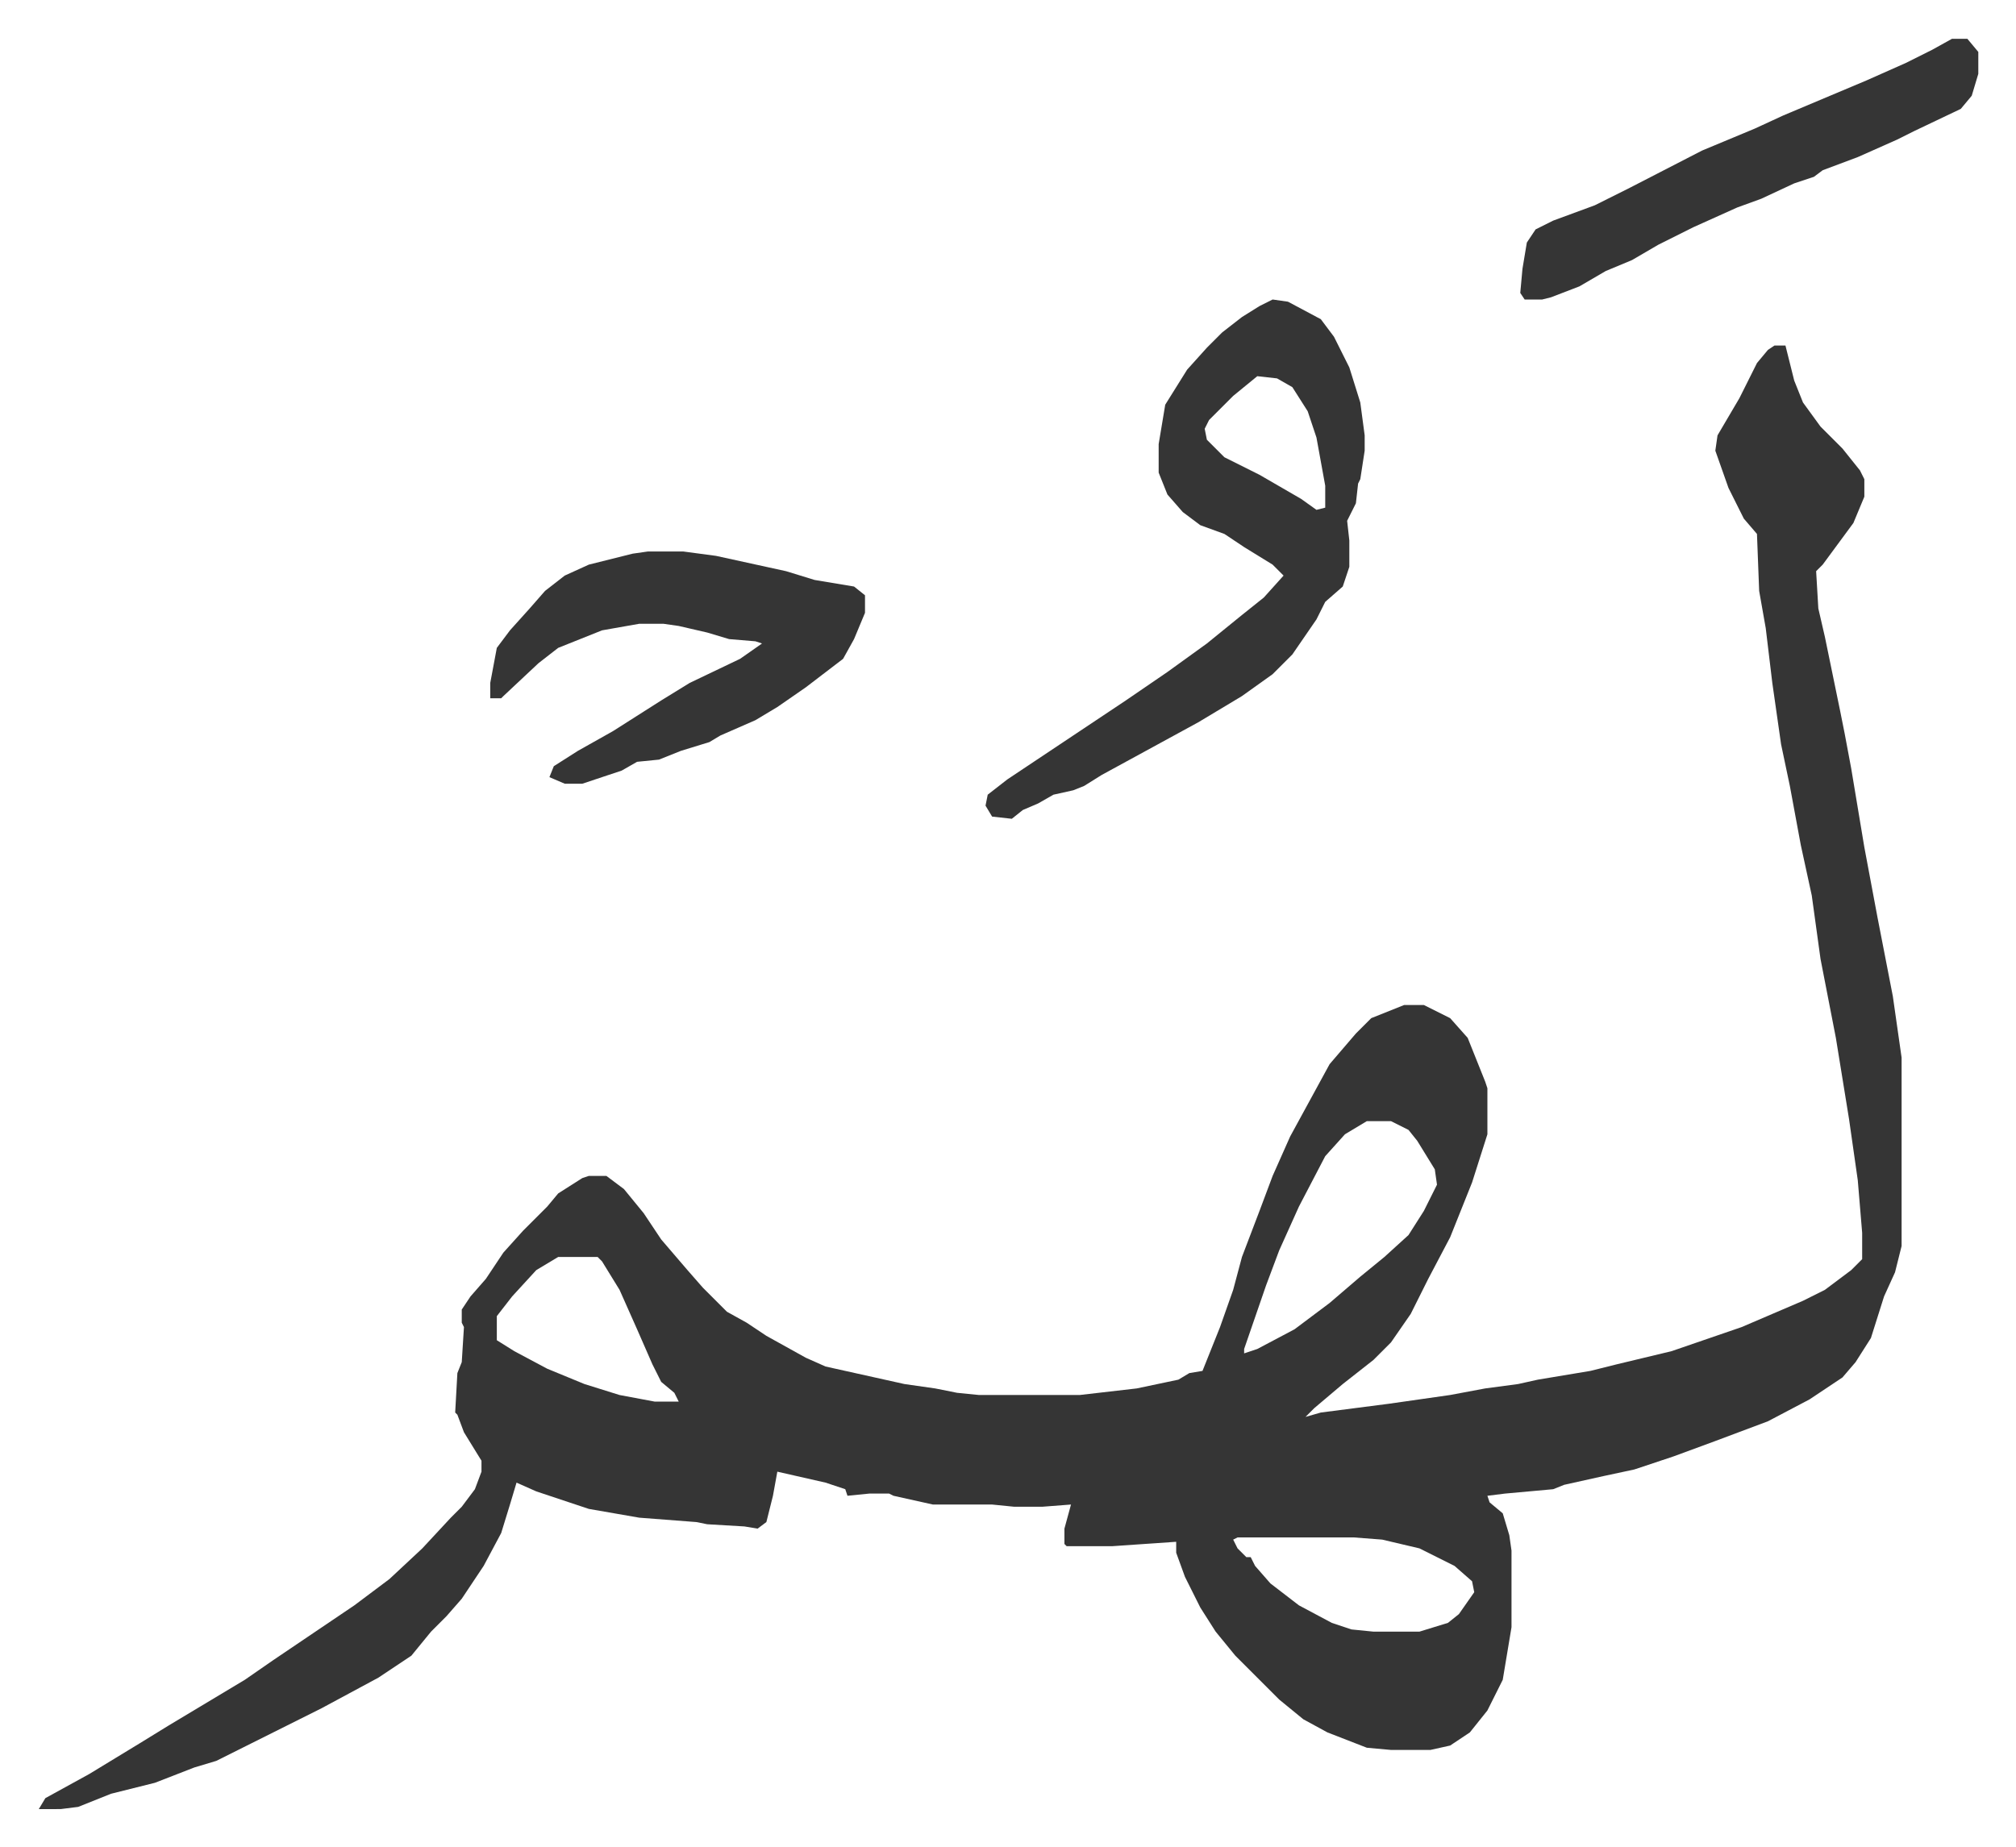 <svg xmlns="http://www.w3.org/2000/svg" viewBox="-16.7 268.3 919.9 842.9">
    <path fill="#353535" id="rule_normal" d="M793 426h5l4 16 4 10 8 11 10 10 8 10 2 4v8l-5 12-14 19-3 3 1 17 3 13 7 34 2 10 3 16 6 36 6 32 7 36 4 28v86l-3 12-5 11-6 19-7 11-6 7-15 10-19 10-24 9-19 7-18 6-14 3-9 2-9 2-5 2-22 2-8 1 1 3 6 5 3 10 1 7v35l-4 24-7 14-8 10-9 6-9 2h-18l-11-1-18-7-11-6-11-9-20-20-9-11-7-11-7-14-4-11v-5l-29 2h-21l-1-1v-7l3-11-13 1h-13l-10-1h-27l-18-4-2-1h-9l-10 1-1-3-9-3-22-5-2 11-3 12-4 3-6-1-17-1-5-1-26-2-23-4-24-8-9-4-3 10-4 13-8 15-10 15-7 8-7 7-9 11-15 10-26 14-38 19-10 5-10 3-18 7-20 5-15 6-8 1H1l3-5 20-11 23-14 13-8 15-9 20-12 13-9 37-25 16-12 15-14 13-14 5-5 6-8 3-8v-5l-8-13-3-8-1-1 1-18 2-5 1-16-1-2v-6l4-6 7-8 8-12 9-10 11-11 5-6 11-7 3-1h8l8 6 9 11 8 12 12 14 7 8 11 11 9 5 9 6 18 10 9 4 36 8 14 2 10 2 10 1h46l26-3 19-4 5-3 6-1 8-20 6-17 4-15 8-21 6-16 8-18 12-22 6-11 12-14 7-7 15-6h9l12 6 8 9 8 20 1 3v21l-7 22-4 10-6 15-10 19-8 16-9 13-8 8-14 11-13 11-4 4 7-2 31-4 28-4 16-3 15-2 9-2 24-4 12-3 25-6 32-11 28-12 10-5 12-9 5-5v-12l-2-24-4-28-6-37-7-36-4-29-5-23-5-27-4-19-4-28-3-25-3-17-1-26-6-7-7-14-6-17 1-7 10-17 8-16 5-6zM607 780l-10 6-9 10-12 23-9 20-6 16-10 29v2l6-2 17-9 16-12 14-12 11-9 11-10 7-11 6-12-1-7-8-13-4-5-8-4zm-369 62-10 6-11 12-7 9v11l8 5 15 8 17 7 16 5 16 3h11l-2-4-6-5-4-8-7-16-8-18-8-13-2-2zm310 128-2 1 2 4 4 4h2l2 4 7 8 13 10 15 8 9 3 10 1h21l13-4 5-4 7-10-1-5-8-7-16-8-17-4-13-1zm16-565 7 1 15 8 6 8 7 14 5 16 2 15v7l-2 13-1 2-1 9-4 8 1 9v12l-3 9-8 7-4 8-11 16-9 9-14 10-20 12-22 12-22 12-8 5-5 2-9 2-7 4-7 3-5 4-9-1-3-5 1-5 9-7 12-8 18-12 24-16 19-13 18-13 16-13 10-8 9-10-5-5-13-8-9-6-11-4-8-6-7-8-4-10v-13l3-18 10-16 9-10 7-7 9-7 8-5zm-7 35-11 9-11 11-2 4 1 5 8 8 16 8 19 11 7 5 4-1v-10l-4-22-4-12-7-11-7-4zm-278 80h16l15 2 32 7 13 4 18 3 5 4v8l-5 12-5 9-17 13-13 9-10 6-16 7-5 3-13 4-10 4-10 1-7 4-6 2-12 4h-8l-7-3 2-5 11-7 16-9 22-14 13-8 23-11 10-7-3-1-12-1-10-3-13-3-7-1h-11l-17 3-20 8-9 7-16 15-1 1h-5v-7l3-16 6-8 9-10 7-8 9-7 11-5 20-5zm595-234h7l5 6v10l-3 10-5 6-21 10-8 4-18 8-16 6-4 3-9 3-15 7-11 4-20 9-16 8-12 7-12 5-12 7-13 5-4 1h-8l-2-3 1-11 2-12 4-6 8-4 19-7 16-8 33-17 24-10 13-6 38-16 18-8 12-6z"/>
</svg>
